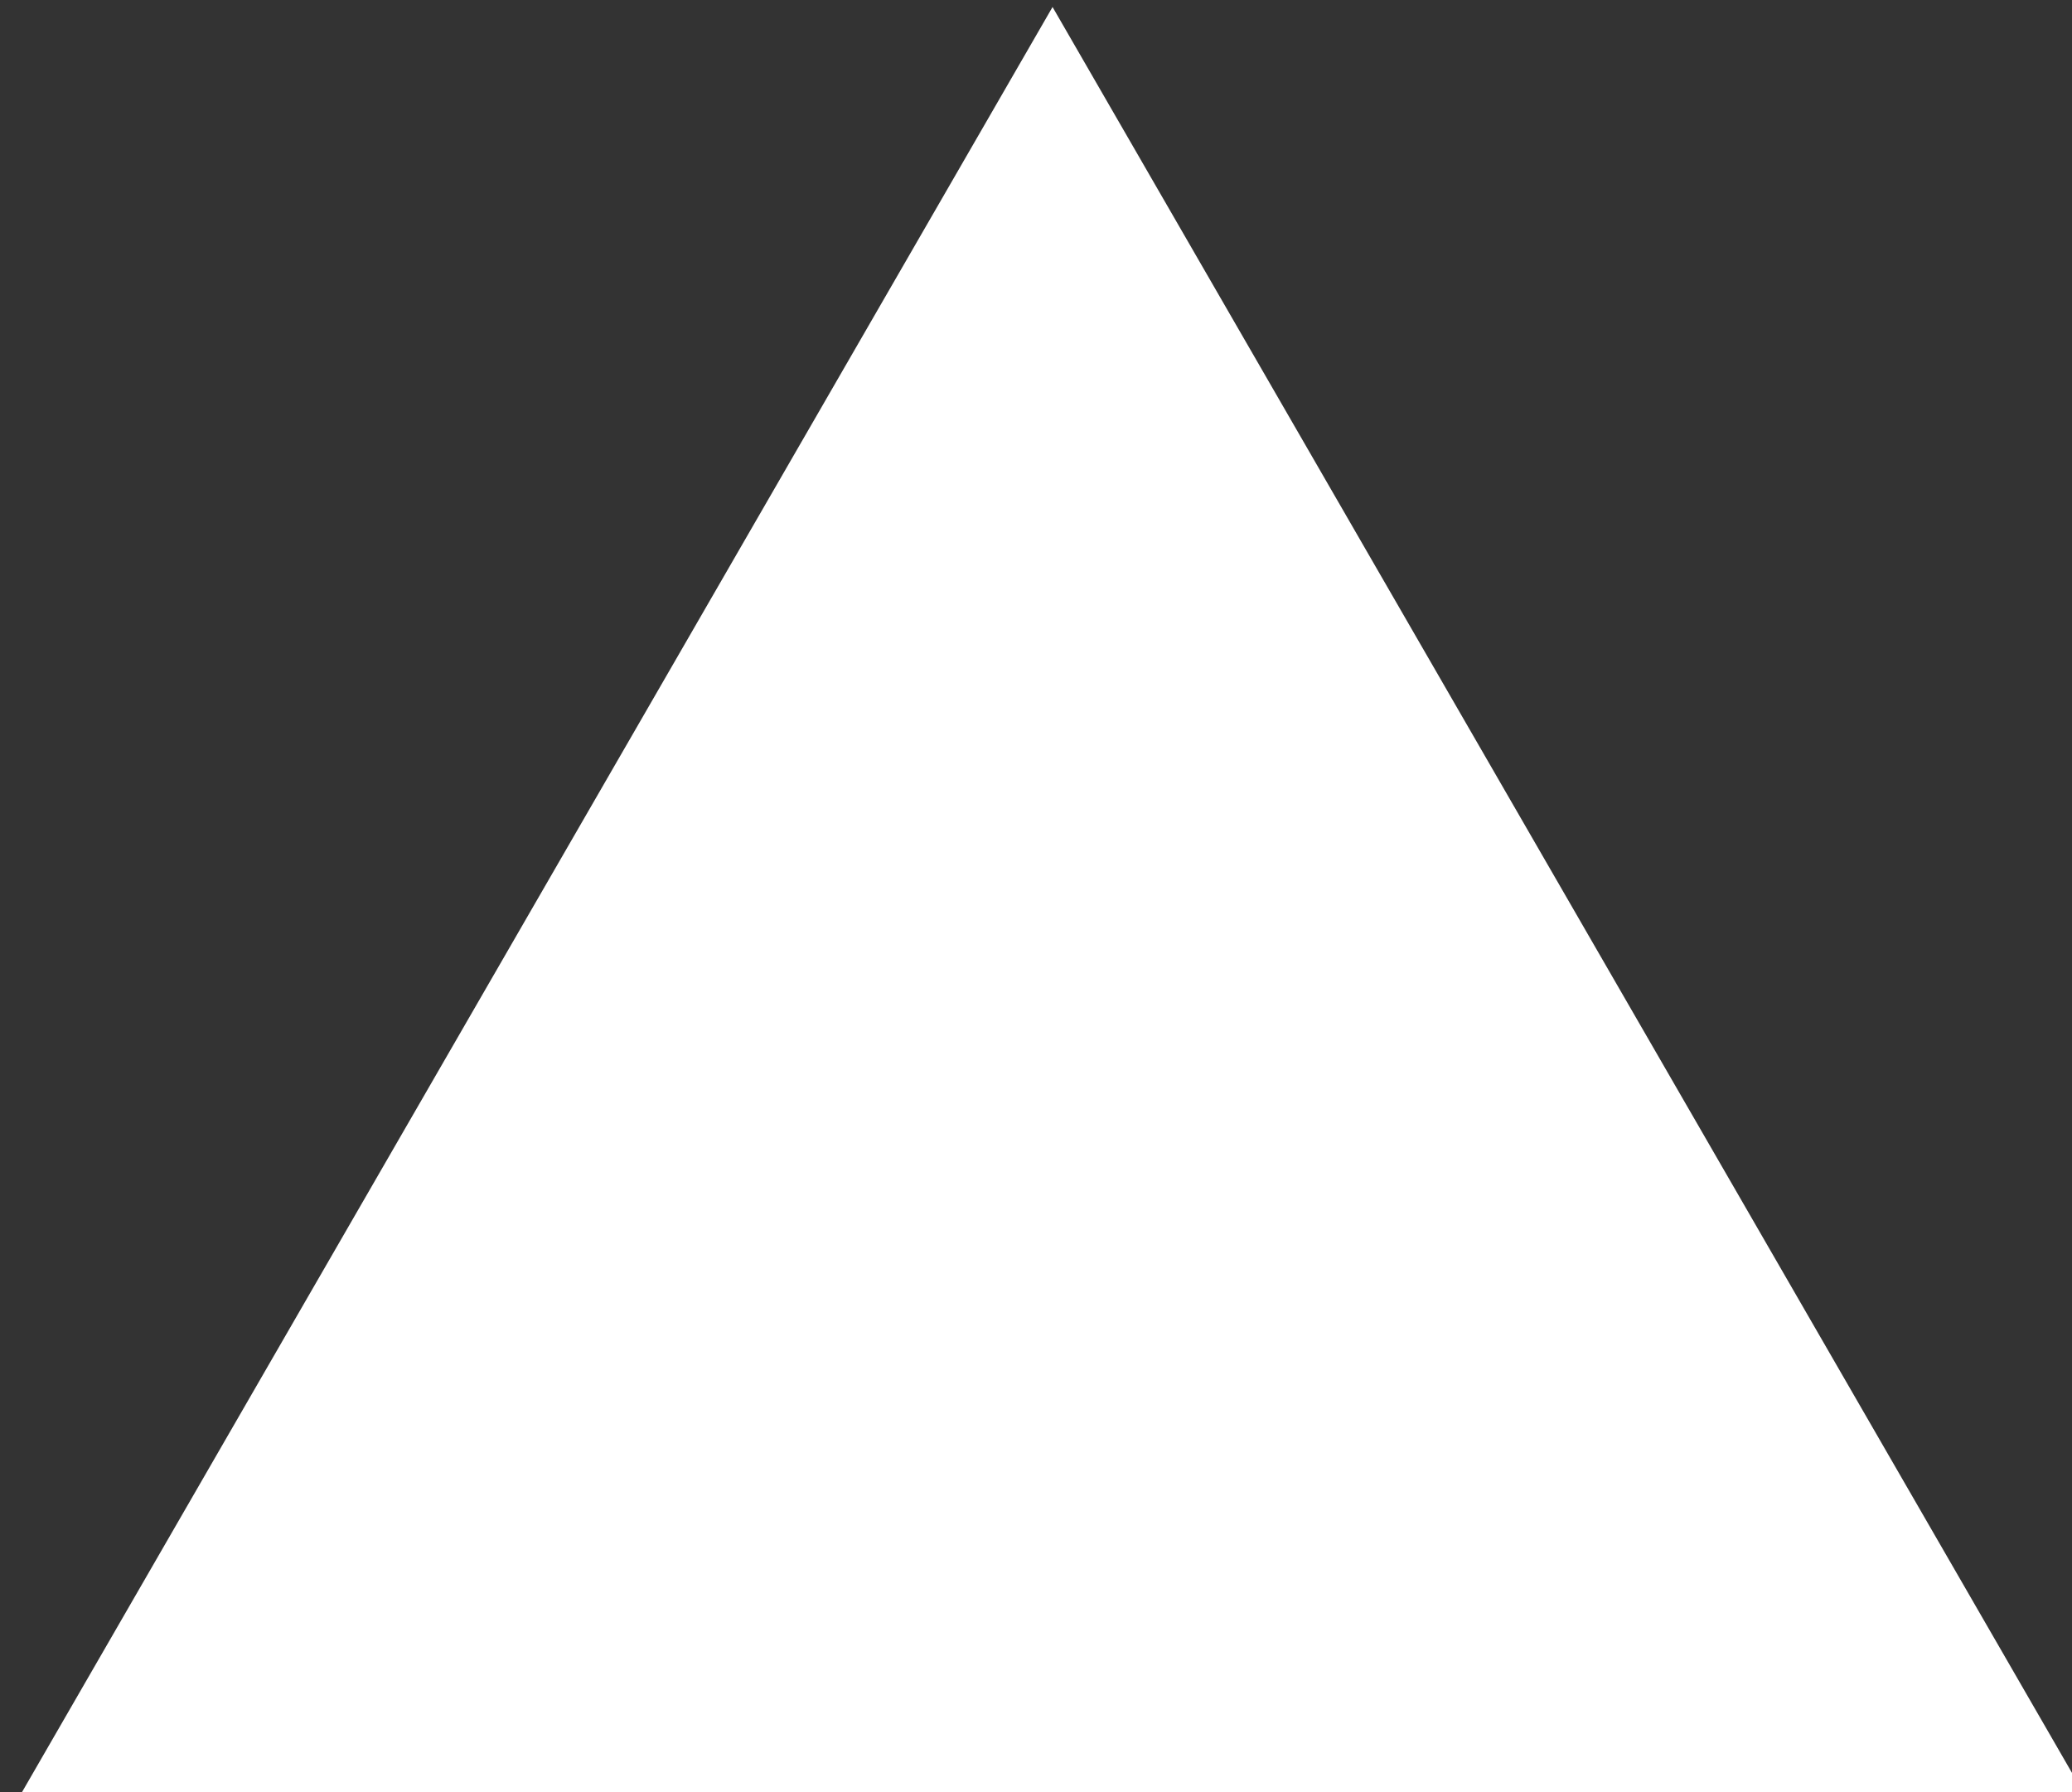 <svg width="74" height="64" viewBox="0 0 74 64" fill="none" xmlns="http://www.w3.org/2000/svg">
<rect x="0" y="0" width="74" height="64" fill="#333333" stroke="none"/>
<g clip-path="url(#clip0_780_903)">
<path d="M37.591 0.25L74.541 64.25H0.641L37.591 0.25Z" fill="white"/>
</g>
<defs>
<clipPath id="clip0_780_903">
<rect width="74" height="64" fill="white"/>
</clipPath>
</defs>
</svg>
